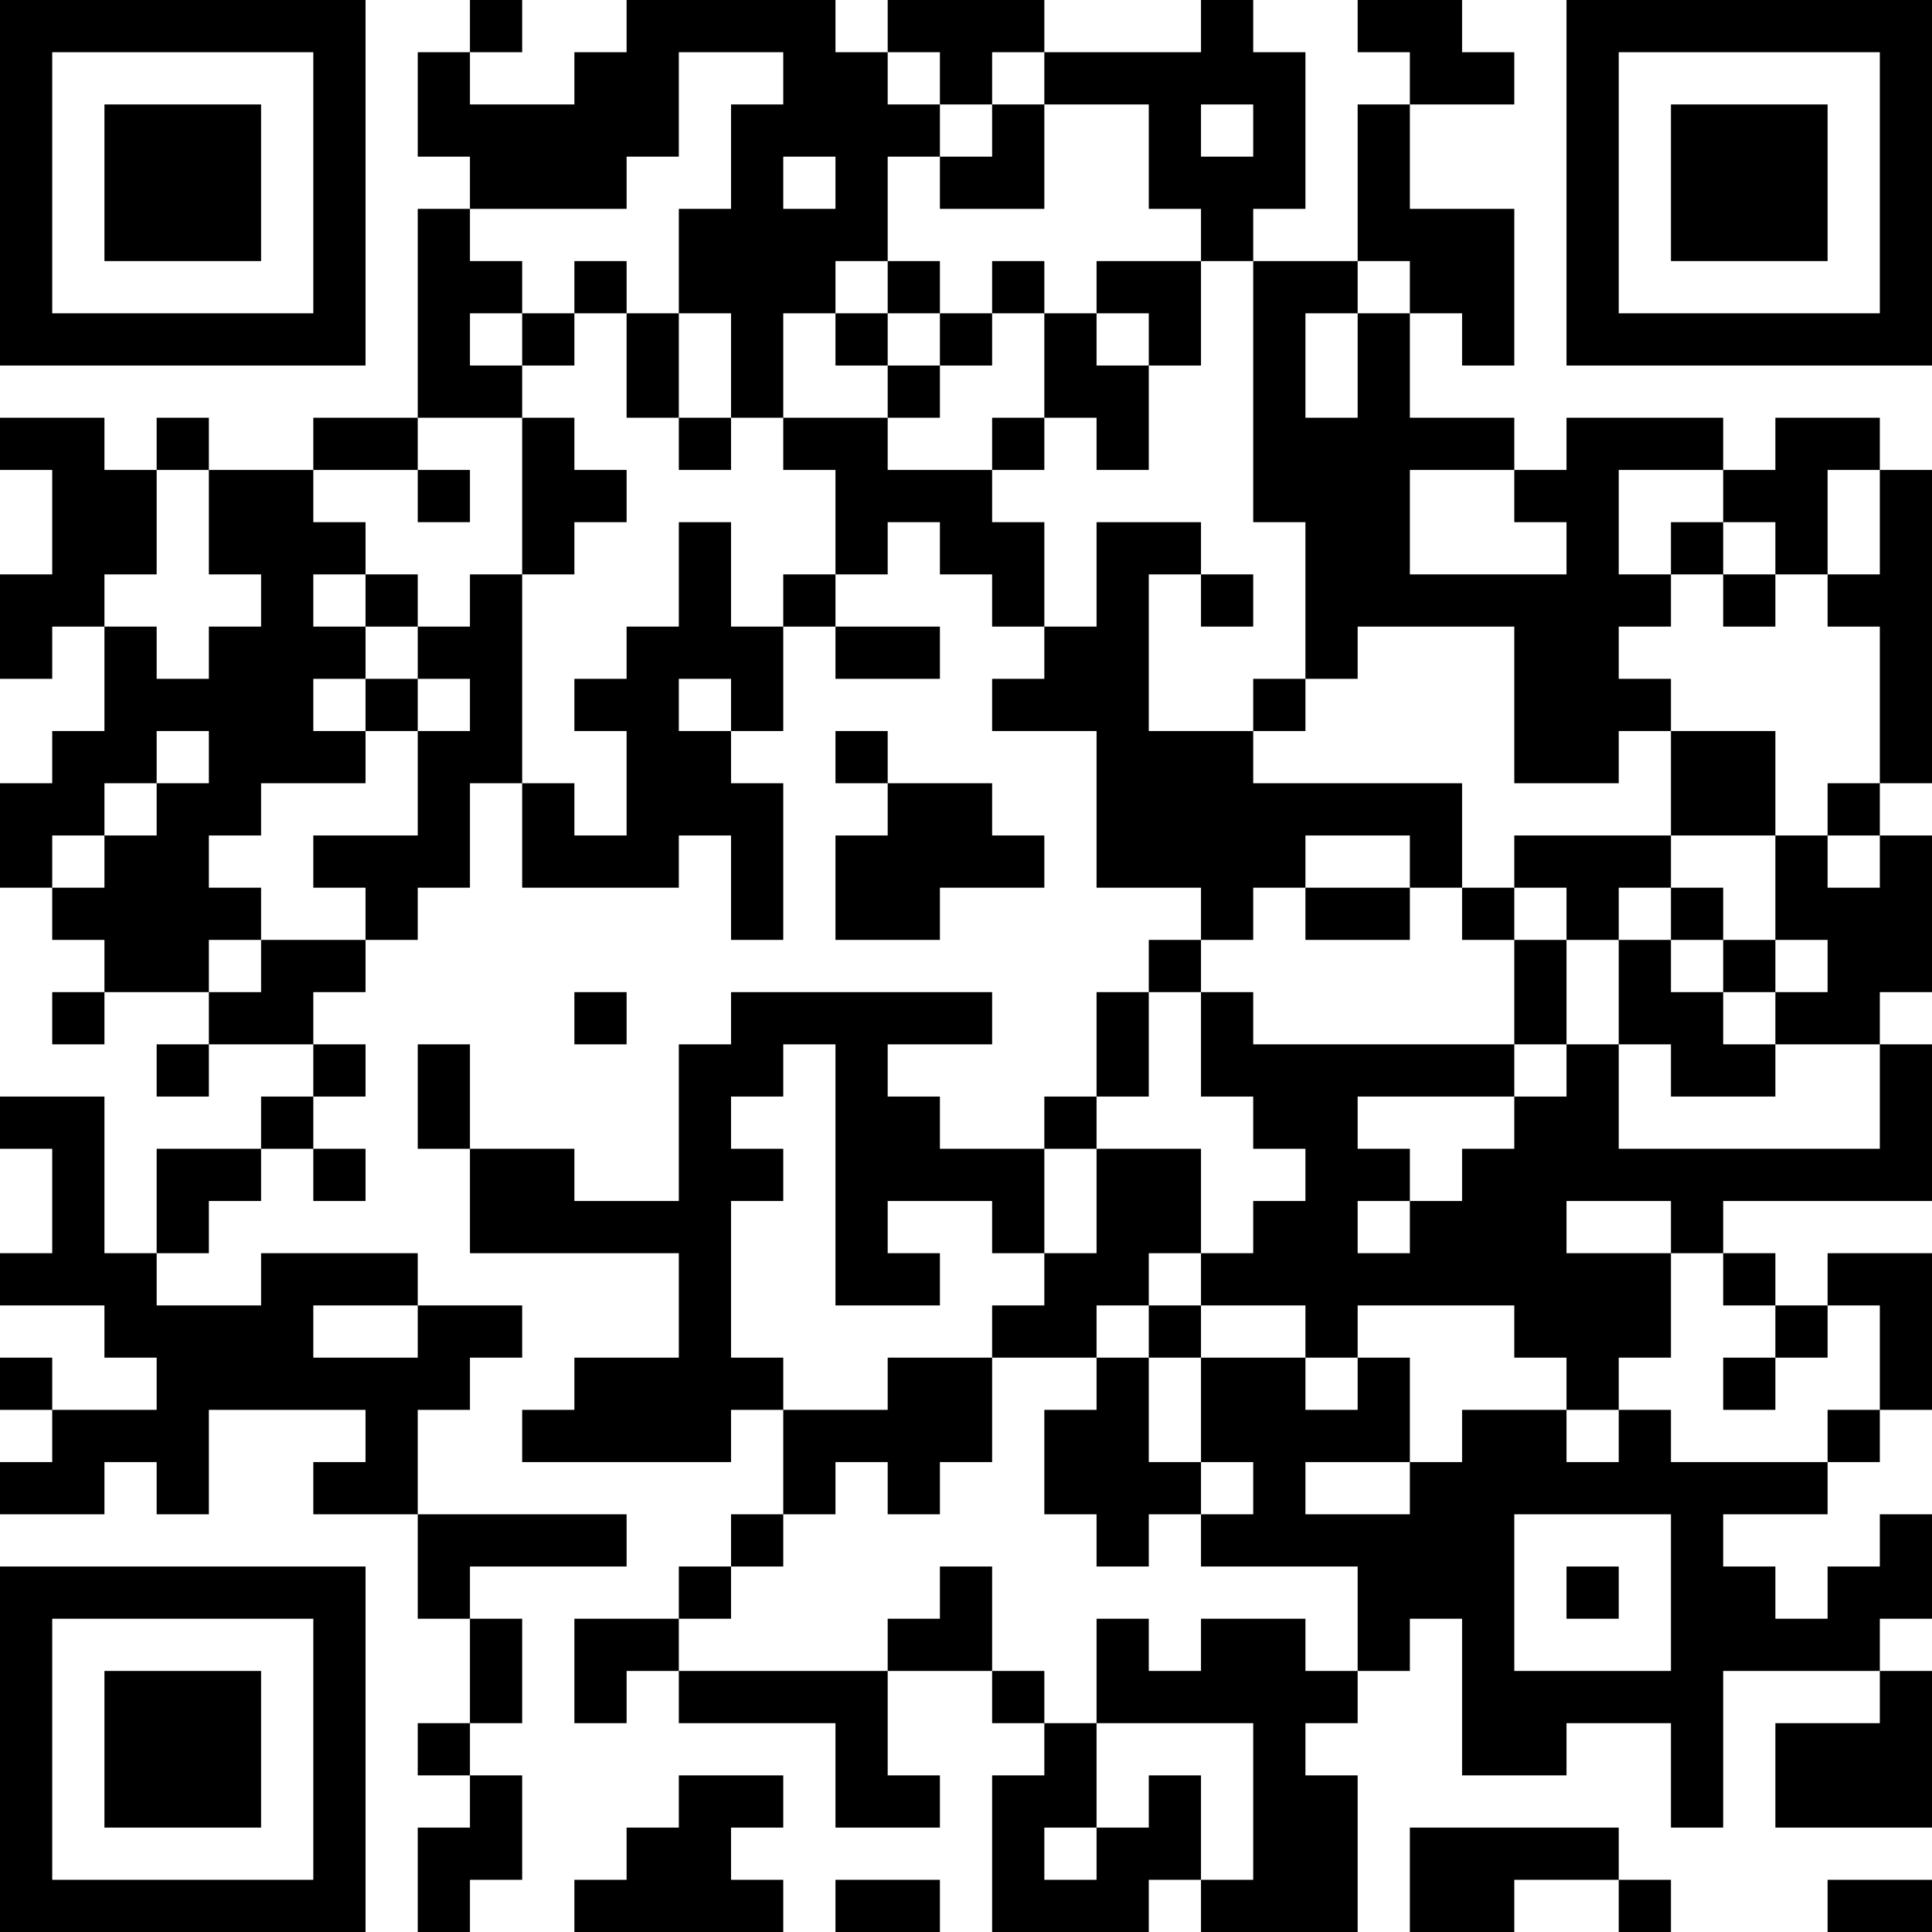 <?xml version="1.0" encoding="UTF-8"?>
<svg xmlns="http://www.w3.org/2000/svg" version="1.1" width="400" height="400" viewBox="0 0 400 400"><rect x="0" y="0" width="400" height="400" fill="#ffffff"/><g transform="scale(10.811)"><g transform="translate(0,0)"><path fill-rule="evenodd" d="M9 0L9 1L8 1L8 3L9 3L9 4L8 4L8 8L6 8L6 9L4 9L4 8L3 8L3 9L2 9L2 8L0 8L0 9L1 9L1 11L0 11L0 13L1 13L1 12L2 12L2 14L1 14L1 15L0 15L0 17L1 17L1 18L2 18L2 19L1 19L1 20L2 20L2 19L4 19L4 20L3 20L3 21L4 21L4 20L6 20L6 21L5 21L5 22L3 22L3 24L2 24L2 21L0 21L0 22L1 22L1 24L0 24L0 25L2 25L2 26L3 26L3 27L1 27L1 26L0 26L0 27L1 27L1 28L0 28L0 29L2 29L2 28L3 28L3 29L4 29L4 27L7 27L7 28L6 28L6 29L8 29L8 31L9 31L9 33L8 33L8 34L9 34L9 35L8 35L8 37L9 37L9 36L10 36L10 34L9 34L9 33L10 33L10 31L9 31L9 30L12 30L12 29L8 29L8 27L9 27L9 26L10 26L10 25L8 25L8 24L5 24L5 25L3 25L3 24L4 24L4 23L5 23L5 22L6 22L6 23L7 23L7 22L6 22L6 21L7 21L7 20L6 20L6 19L7 19L7 18L8 18L8 17L9 17L9 15L10 15L10 17L13 17L13 16L14 16L14 18L15 18L15 15L14 15L14 14L15 14L15 12L16 12L16 13L18 13L18 12L16 12L16 11L17 11L17 10L18 10L18 11L19 11L19 12L20 12L20 13L19 13L19 14L21 14L21 17L23 17L23 18L22 18L22 19L21 19L21 21L20 21L20 22L18 22L18 21L17 21L17 20L19 20L19 19L14 19L14 20L13 20L13 23L11 23L11 22L9 22L9 20L8 20L8 22L9 22L9 24L13 24L13 26L11 26L11 27L10 27L10 28L14 28L14 27L15 27L15 29L14 29L14 30L13 30L13 31L11 31L11 33L12 33L12 32L13 32L13 33L16 33L16 35L18 35L18 34L17 34L17 32L19 32L19 33L20 33L20 34L19 34L19 37L22 37L22 36L23 36L23 37L26 37L26 34L25 34L25 33L26 33L26 32L27 32L27 31L28 31L28 34L30 34L30 33L32 33L32 35L33 35L33 32L36 32L36 33L34 33L34 35L37 35L37 32L36 32L36 31L37 31L37 29L36 29L36 30L35 30L35 31L34 31L34 30L33 30L33 29L35 29L35 28L36 28L36 27L37 27L37 24L35 24L35 25L34 25L34 24L33 24L33 23L37 23L37 20L36 20L36 19L37 19L37 16L36 16L36 15L37 15L37 9L36 9L36 8L34 8L34 9L33 9L33 8L30 8L30 9L29 9L29 8L27 8L27 6L28 6L28 7L29 7L29 4L27 4L27 2L29 2L29 1L28 1L28 0L26 0L26 1L27 1L27 2L26 2L26 5L24 5L24 4L25 4L25 1L24 1L24 0L23 0L23 1L20 1L20 0L17 0L17 1L16 1L16 0L12 0L12 1L11 1L11 2L9 2L9 1L10 1L10 0ZM13 1L13 3L12 3L12 4L9 4L9 5L10 5L10 6L9 6L9 7L10 7L10 8L8 8L8 9L6 9L6 10L7 10L7 11L6 11L6 12L7 12L7 13L6 13L6 14L7 14L7 15L5 15L5 16L4 16L4 17L5 17L5 18L4 18L4 19L5 19L5 18L7 18L7 17L6 17L6 16L8 16L8 14L9 14L9 13L8 13L8 12L9 12L9 11L10 11L10 15L11 15L11 16L12 16L12 14L11 14L11 13L12 13L12 12L13 12L13 10L14 10L14 12L15 12L15 11L16 11L16 9L15 9L15 8L17 8L17 9L19 9L19 10L20 10L20 12L21 12L21 10L23 10L23 11L22 11L22 14L24 14L24 15L28 15L28 17L27 17L27 16L25 16L25 17L24 17L24 18L23 18L23 19L22 19L22 21L21 21L21 22L20 22L20 24L19 24L19 23L17 23L17 24L18 24L18 25L16 25L16 20L15 20L15 21L14 21L14 22L15 22L15 23L14 23L14 26L15 26L15 27L17 27L17 26L19 26L19 28L18 28L18 29L17 29L17 28L16 28L16 29L15 29L15 30L14 30L14 31L13 31L13 32L17 32L17 31L18 31L18 30L19 30L19 32L20 32L20 33L21 33L21 35L20 35L20 36L21 36L21 35L22 35L22 34L23 34L23 36L24 36L24 33L21 33L21 31L22 31L22 32L23 32L23 31L25 31L25 32L26 32L26 30L23 30L23 29L24 29L24 28L23 28L23 26L25 26L25 27L26 27L26 26L27 26L27 28L25 28L25 29L27 29L27 28L28 28L28 27L30 27L30 28L31 28L31 27L32 27L32 28L35 28L35 27L36 27L36 25L35 25L35 26L34 26L34 25L33 25L33 24L32 24L32 23L30 23L30 24L32 24L32 26L31 26L31 27L30 27L30 26L29 26L29 25L26 25L26 26L25 26L25 25L23 25L23 24L24 24L24 23L25 23L25 22L24 22L24 21L23 21L23 19L24 19L24 20L29 20L29 21L26 21L26 22L27 22L27 23L26 23L26 24L27 24L27 23L28 23L28 22L29 22L29 21L30 21L30 20L31 20L31 22L36 22L36 20L34 20L34 19L35 19L35 18L34 18L34 16L35 16L35 17L36 17L36 16L35 16L35 15L36 15L36 12L35 12L35 11L36 11L36 9L35 9L35 11L34 11L34 10L33 10L33 9L31 9L31 11L32 11L32 12L31 12L31 13L32 13L32 14L31 14L31 15L29 15L29 12L26 12L26 13L25 13L25 10L24 10L24 5L23 5L23 4L22 4L22 2L20 2L20 1L19 1L19 2L18 2L18 1L17 1L17 2L18 2L18 3L17 3L17 5L16 5L16 6L15 6L15 8L14 8L14 6L13 6L13 4L14 4L14 2L15 2L15 1ZM19 2L19 3L18 3L18 4L20 4L20 2ZM23 2L23 3L24 3L24 2ZM15 3L15 4L16 4L16 3ZM11 5L11 6L10 6L10 7L11 7L11 6L12 6L12 8L13 8L13 9L14 9L14 8L13 8L13 6L12 6L12 5ZM17 5L17 6L16 6L16 7L17 7L17 8L18 8L18 7L19 7L19 6L20 6L20 8L19 8L19 9L20 9L20 8L21 8L21 9L22 9L22 7L23 7L23 5L21 5L21 6L20 6L20 5L19 5L19 6L18 6L18 5ZM26 5L26 6L25 6L25 8L26 8L26 6L27 6L27 5ZM17 6L17 7L18 7L18 6ZM21 6L21 7L22 7L22 6ZM10 8L10 11L11 11L11 10L12 10L12 9L11 9L11 8ZM3 9L3 11L2 11L2 12L3 12L3 13L4 13L4 12L5 12L5 11L4 11L4 9ZM8 9L8 10L9 10L9 9ZM27 9L27 11L30 11L30 10L29 10L29 9ZM32 10L32 11L33 11L33 12L34 12L34 11L33 11L33 10ZM7 11L7 12L8 12L8 11ZM23 11L23 12L24 12L24 11ZM7 13L7 14L8 14L8 13ZM13 13L13 14L14 14L14 13ZM24 13L24 14L25 14L25 13ZM3 14L3 15L2 15L2 16L1 16L1 17L2 17L2 16L3 16L3 15L4 15L4 14ZM16 14L16 15L17 15L17 16L16 16L16 18L18 18L18 17L20 17L20 16L19 16L19 15L17 15L17 14ZM32 14L32 16L29 16L29 17L28 17L28 18L29 18L29 20L30 20L30 18L31 18L31 20L32 20L32 21L34 21L34 20L33 20L33 19L34 19L34 18L33 18L33 17L32 17L32 16L34 16L34 14ZM25 17L25 18L27 18L27 17ZM29 17L29 18L30 18L30 17ZM31 17L31 18L32 18L32 19L33 19L33 18L32 18L32 17ZM11 19L11 20L12 20L12 19ZM21 22L21 24L20 24L20 25L19 25L19 26L21 26L21 27L20 27L20 29L21 29L21 30L22 30L22 29L23 29L23 28L22 28L22 26L23 26L23 25L22 25L22 24L23 24L23 22ZM6 25L6 26L8 26L8 25ZM21 25L21 26L22 26L22 25ZM33 26L33 27L34 27L34 26ZM29 29L29 32L32 32L32 29ZM30 30L30 31L31 31L31 30ZM13 34L13 35L12 35L12 36L11 36L11 37L15 37L15 36L14 36L14 35L15 35L15 34ZM27 35L27 37L29 37L29 36L31 36L31 37L32 37L32 36L31 36L31 35ZM16 36L16 37L18 37L18 36ZM35 36L35 37L37 37L37 36ZM0 0L0 7L7 7L7 0ZM1 1L1 6L6 6L6 1ZM2 2L2 5L5 5L5 2ZM30 0L30 7L37 7L37 0ZM31 1L31 6L36 6L36 1ZM32 2L32 5L35 5L35 2ZM0 30L0 37L7 37L7 30ZM1 31L1 36L6 36L6 31ZM2 32L2 35L5 35L5 32Z" fill="#000000"/></g></g></svg>
